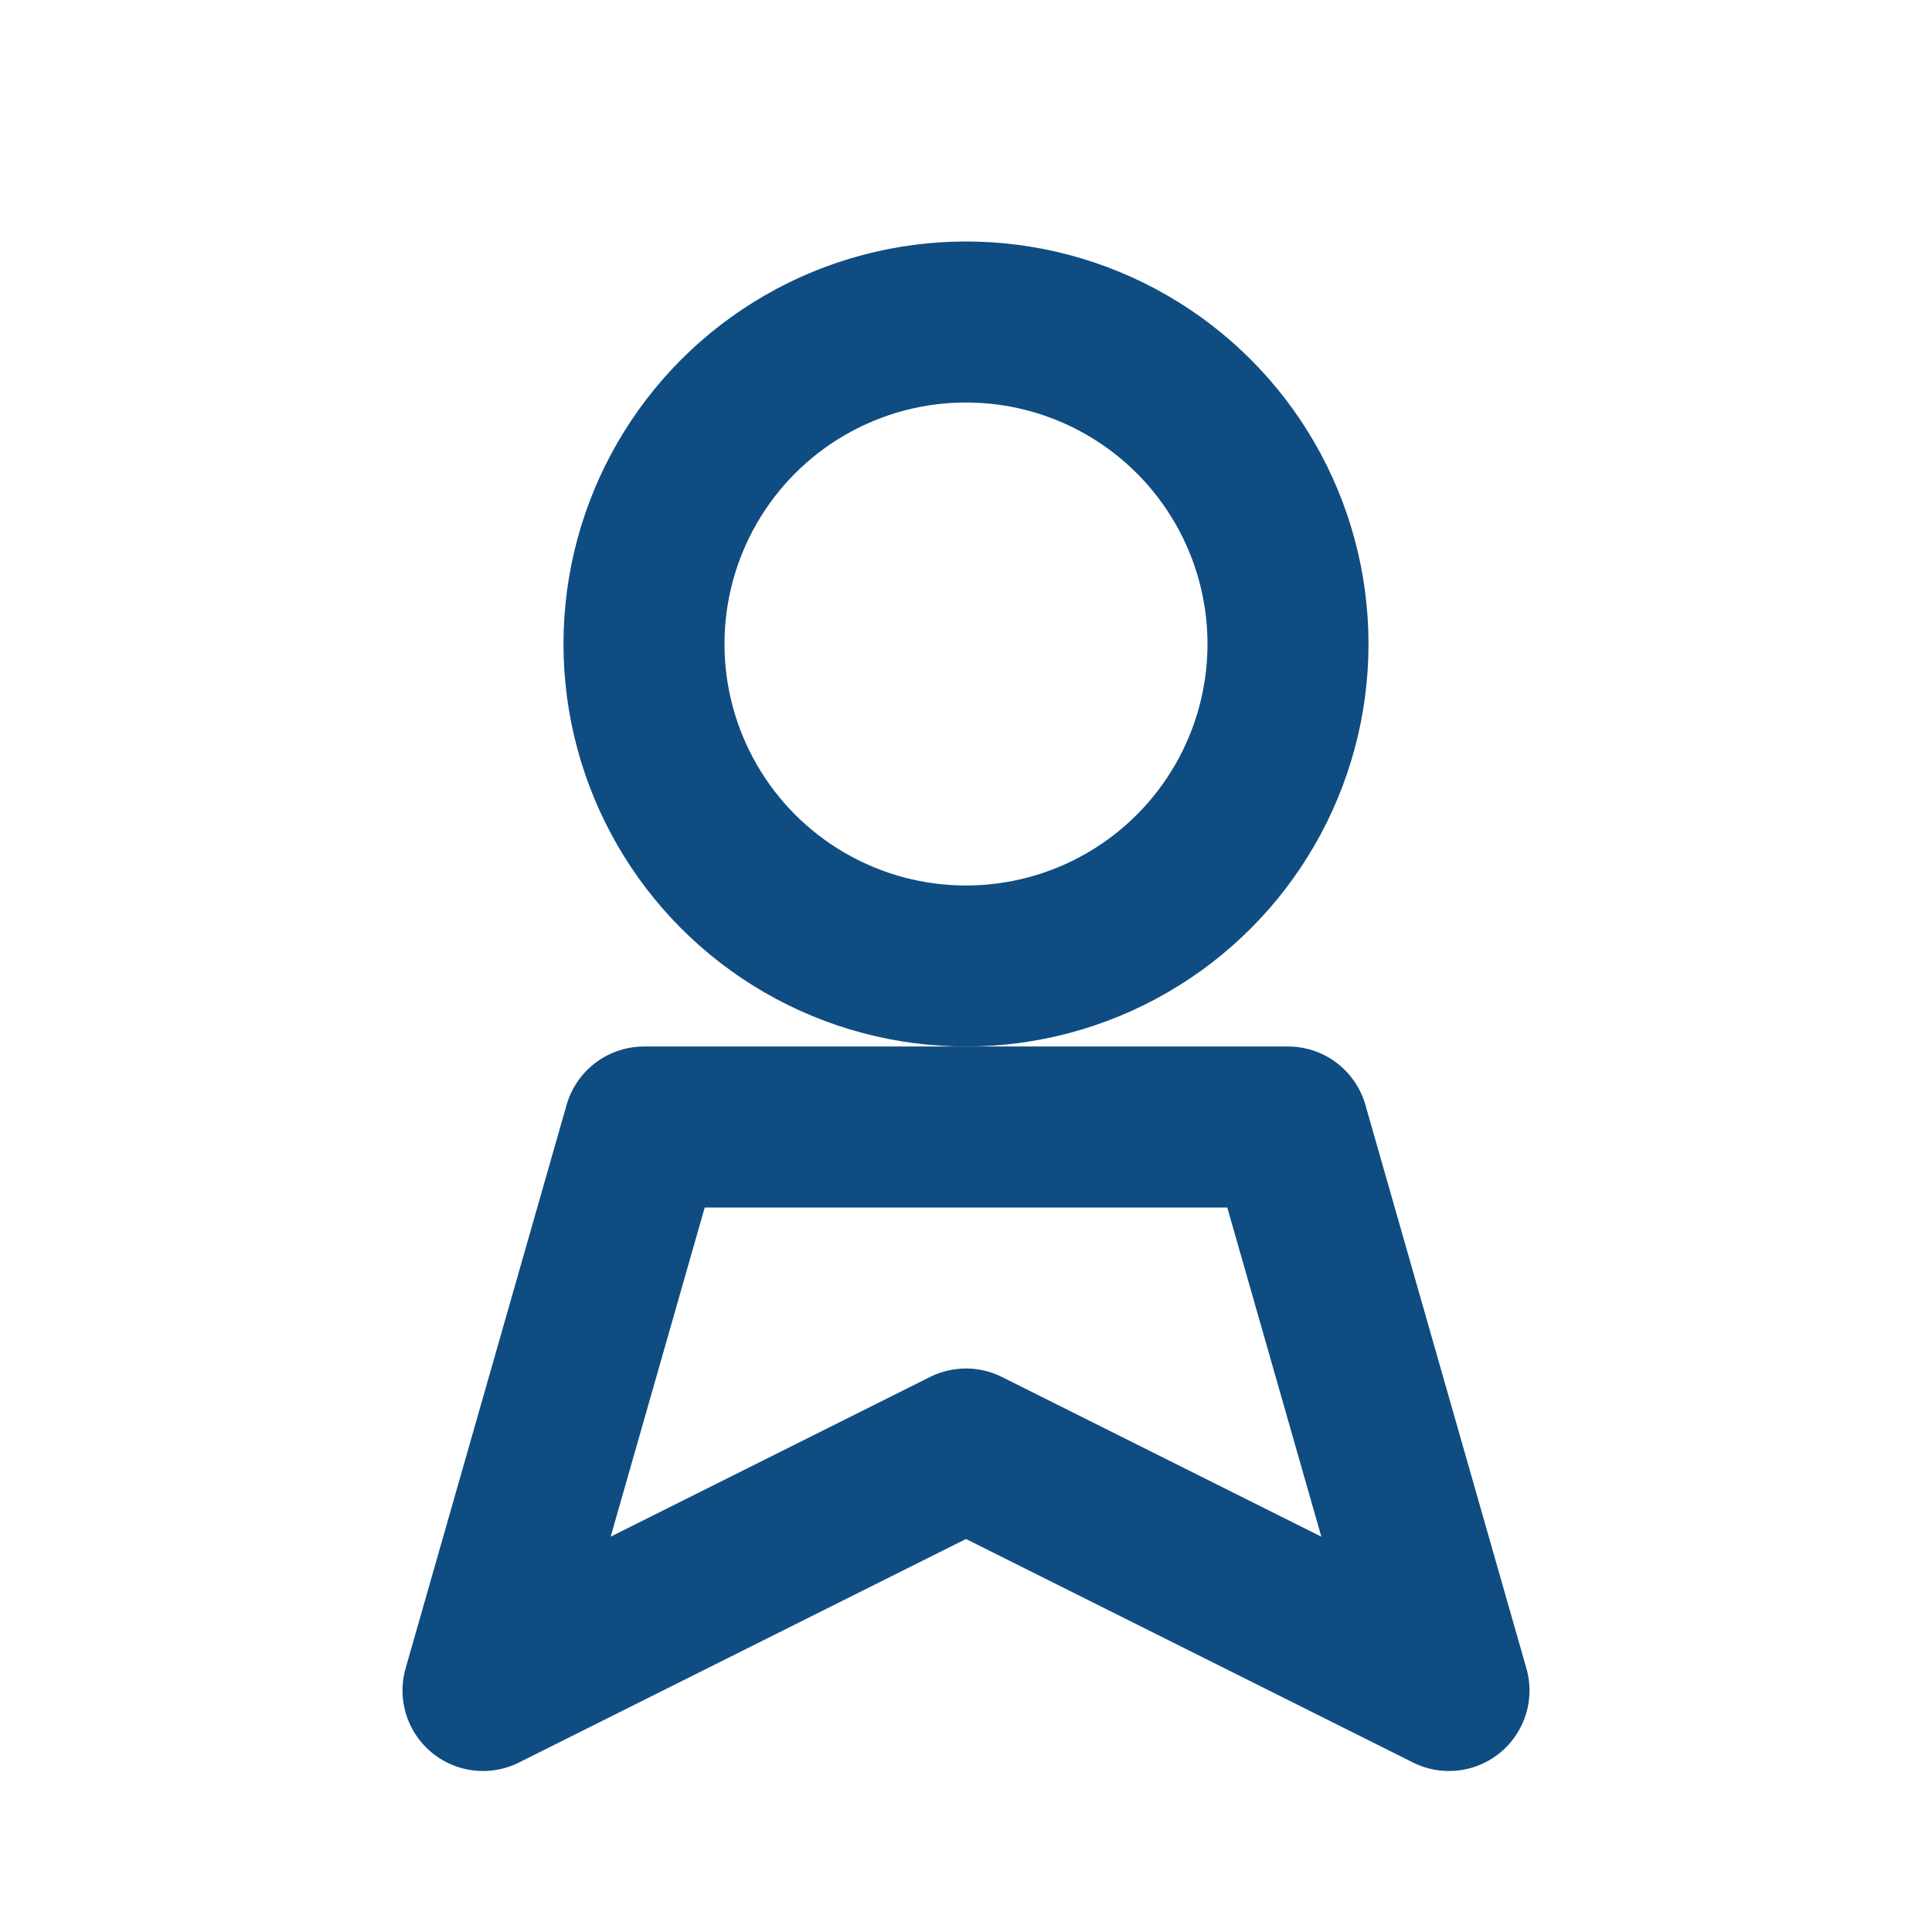 <svg xmlns="http://www.w3.org/2000/svg" width="24" height="24" fill="none" stroke="#0f4c81" stroke-width="2" stroke-linecap="round" stroke-linejoin="round"><circle cx="12" cy="8" r="4"/><path d="M8 14h8l2 7-6-3-6 3 2-7z"/></svg>